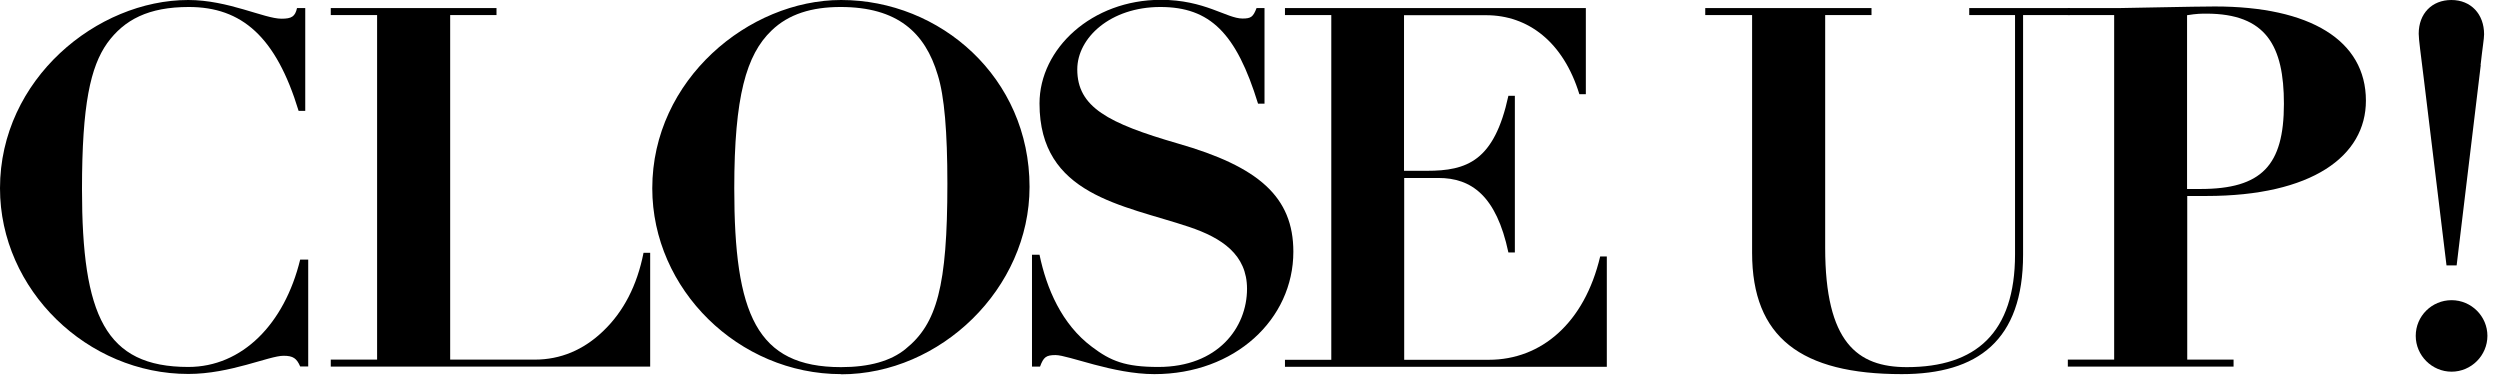 <svg width="143" height="22" viewBox="0 0 143 22" fill="none" xmlns="http://www.w3.org/2000/svg">
<g clip-path="url(#clip0_4_4249)">
<path d="M17 0.46H17.46V6.34H17.08C15.79 2.1 13.83 0.4 10.8 0.4C8.5 0.4 7.11 1.12 6.13 2.47C5.18 3.82 4.69 5.96 4.69 10.82C4.69 18.05 6.02 20.99 10.77 20.99C13.85 20.99 16.27 18.54 17.17 14.85H17.63V20.96H17.17C16.97 20.5 16.77 20.35 16.22 20.35C15.39 20.35 13.17 21.39 10.78 21.39C5.01 21.4 0 16.59 0 10.77C0 4.52 5.56 0 10.77 0C13.05 0 15.12 1.07 16.1 1.07C16.68 1.07 16.88 0.95 16.99 0.46H17Z" fill="black"/>
<path d="M28.4 0.46V0.86H25.75V20.57H30.59C32.06 20.57 33.38 20.02 34.51 18.93C35.66 17.83 36.44 16.34 36.81 14.46H37.19V20.97H18.92V20.57H21.57V0.86H18.92V0.46H28.4Z" fill="black"/>
<path d="M48.11 21.4C42.26 21.4 37.31 16.56 37.31 10.77C37.31 4.55 42.84 0 48.11 0C53.79 0 58.89 4.44 58.89 10.69C58.89 16.51 53.79 21.41 48.11 21.41V21.4ZM51.8 19.96C53.59 18.52 54.19 16.39 54.19 10.51C54.19 7.54 54.02 5.5 53.64 4.29C52.92 1.87 51.34 0.4 48.08 0.4C46.44 0.4 45.11 0.8 44.13 1.75C42.69 3.13 42 5.52 42 10.77C42 17.97 43.27 21 48.11 21C49.72 21 50.96 20.65 51.8 19.96Z" fill="black"/>
<path d="M71.87 0.46H72.33V5.93H71.96C70.72 1.9 69.22 0.4 66.37 0.4C63.52 0.4 61.62 2.16 61.62 3.97C61.62 6.13 63.38 7.05 67.38 8.21C71.99 9.53 73.98 11.26 73.98 14.4C73.98 18.26 70.64 21.4 66.03 21.4C63.67 21.4 61.1 20.31 60.38 20.31C59.83 20.31 59.69 20.43 59.49 20.97H59.03V14.57H59.46C59.86 16.5 60.73 18.55 62.46 19.84C63.53 20.65 64.36 20.99 66.26 20.99C69.66 20.99 71.33 18.74 71.33 16.52C71.33 14.56 69.89 13.61 68.02 12.98C64.22 11.71 59.46 11.17 59.46 5.92C59.46 2.78 62.46 -0.01 66.4 -0.01C68.91 -0.01 70.17 1.06 71.07 1.06C71.56 1.06 71.68 0.97 71.88 0.45L71.87 0.46Z" fill="black"/>
<path d="M90.71 0.46V5.39H90.34C89.42 2.39 87.4 0.87 85.01 0.87H80.31V9.77H81.61C83.91 9.77 85.47 9.22 86.28 5.48H86.65V14.44H86.28C85.59 11.18 84.15 10.18 82.28 10.18H80.32V20.58H85.16C88.16 20.58 90.63 18.48 91.53 14.67H91.91V20.98H73.5V20.58H76.15V0.86H73.5V0.46H90.73H90.71Z" fill="black"/>
<path d="M107.05 0.46V0.86H104.4V14.17C104.4 19.59 106.24 21 109.07 21C113.02 21 115.26 19.04 115.26 14.55V0.86H112.64V0.46H118.4V0.86H115.72V14.57C115.72 19.47 113.13 21.4 108.78 21.4C103.02 21.4 100.22 19.3 100.22 14.46V0.86H97.54V0.46H107.05Z" fill="black"/>
<path d="M126.21 11.21H125.11V20.57H127.76V20.97H118.28V20.57H120.93V0.86H118.28V0.46H121.3C121.65 0.46 125.59 0.37 126.69 0.37C132.13 0.37 135.33 2.3 135.33 5.76C135.33 8.93 132.25 11.21 126.2 11.21H126.21ZM125.11 10.81H125.86C129.37 10.81 130.64 9.46 130.64 5.94C130.64 2.63 129.63 0.78 126.2 0.78C125.94 0.78 125.65 0.78 125.1 0.87V10.81H125.11Z" fill="black"/>
<path d="M140.23 21.26C139.11 21.26 138.18 20.34 138.18 19.21C138.18 18.08 139.1 17.17 140.23 17.17C141.36 17.17 142.28 18.09 142.28 19.21C142.28 20.33 141.36 21.26 140.23 21.26ZM141.9 3.72L140.52 15.18H139.94L138.64 4.49C138.47 3.08 138.35 2.27 138.35 1.93C138.35 0.78 139.1 0 140.22 0C141.34 0 142.09 0.81 142.09 1.96C142.09 2.22 142 2.71 141.89 3.72H141.9Z" fill="black"/>
</g>
<defs>
<clipPath id="clip0_4_4249">
<rect width="142.28" height="21.4" fill="white"/>
</clipPath>
</defs>
</svg>
